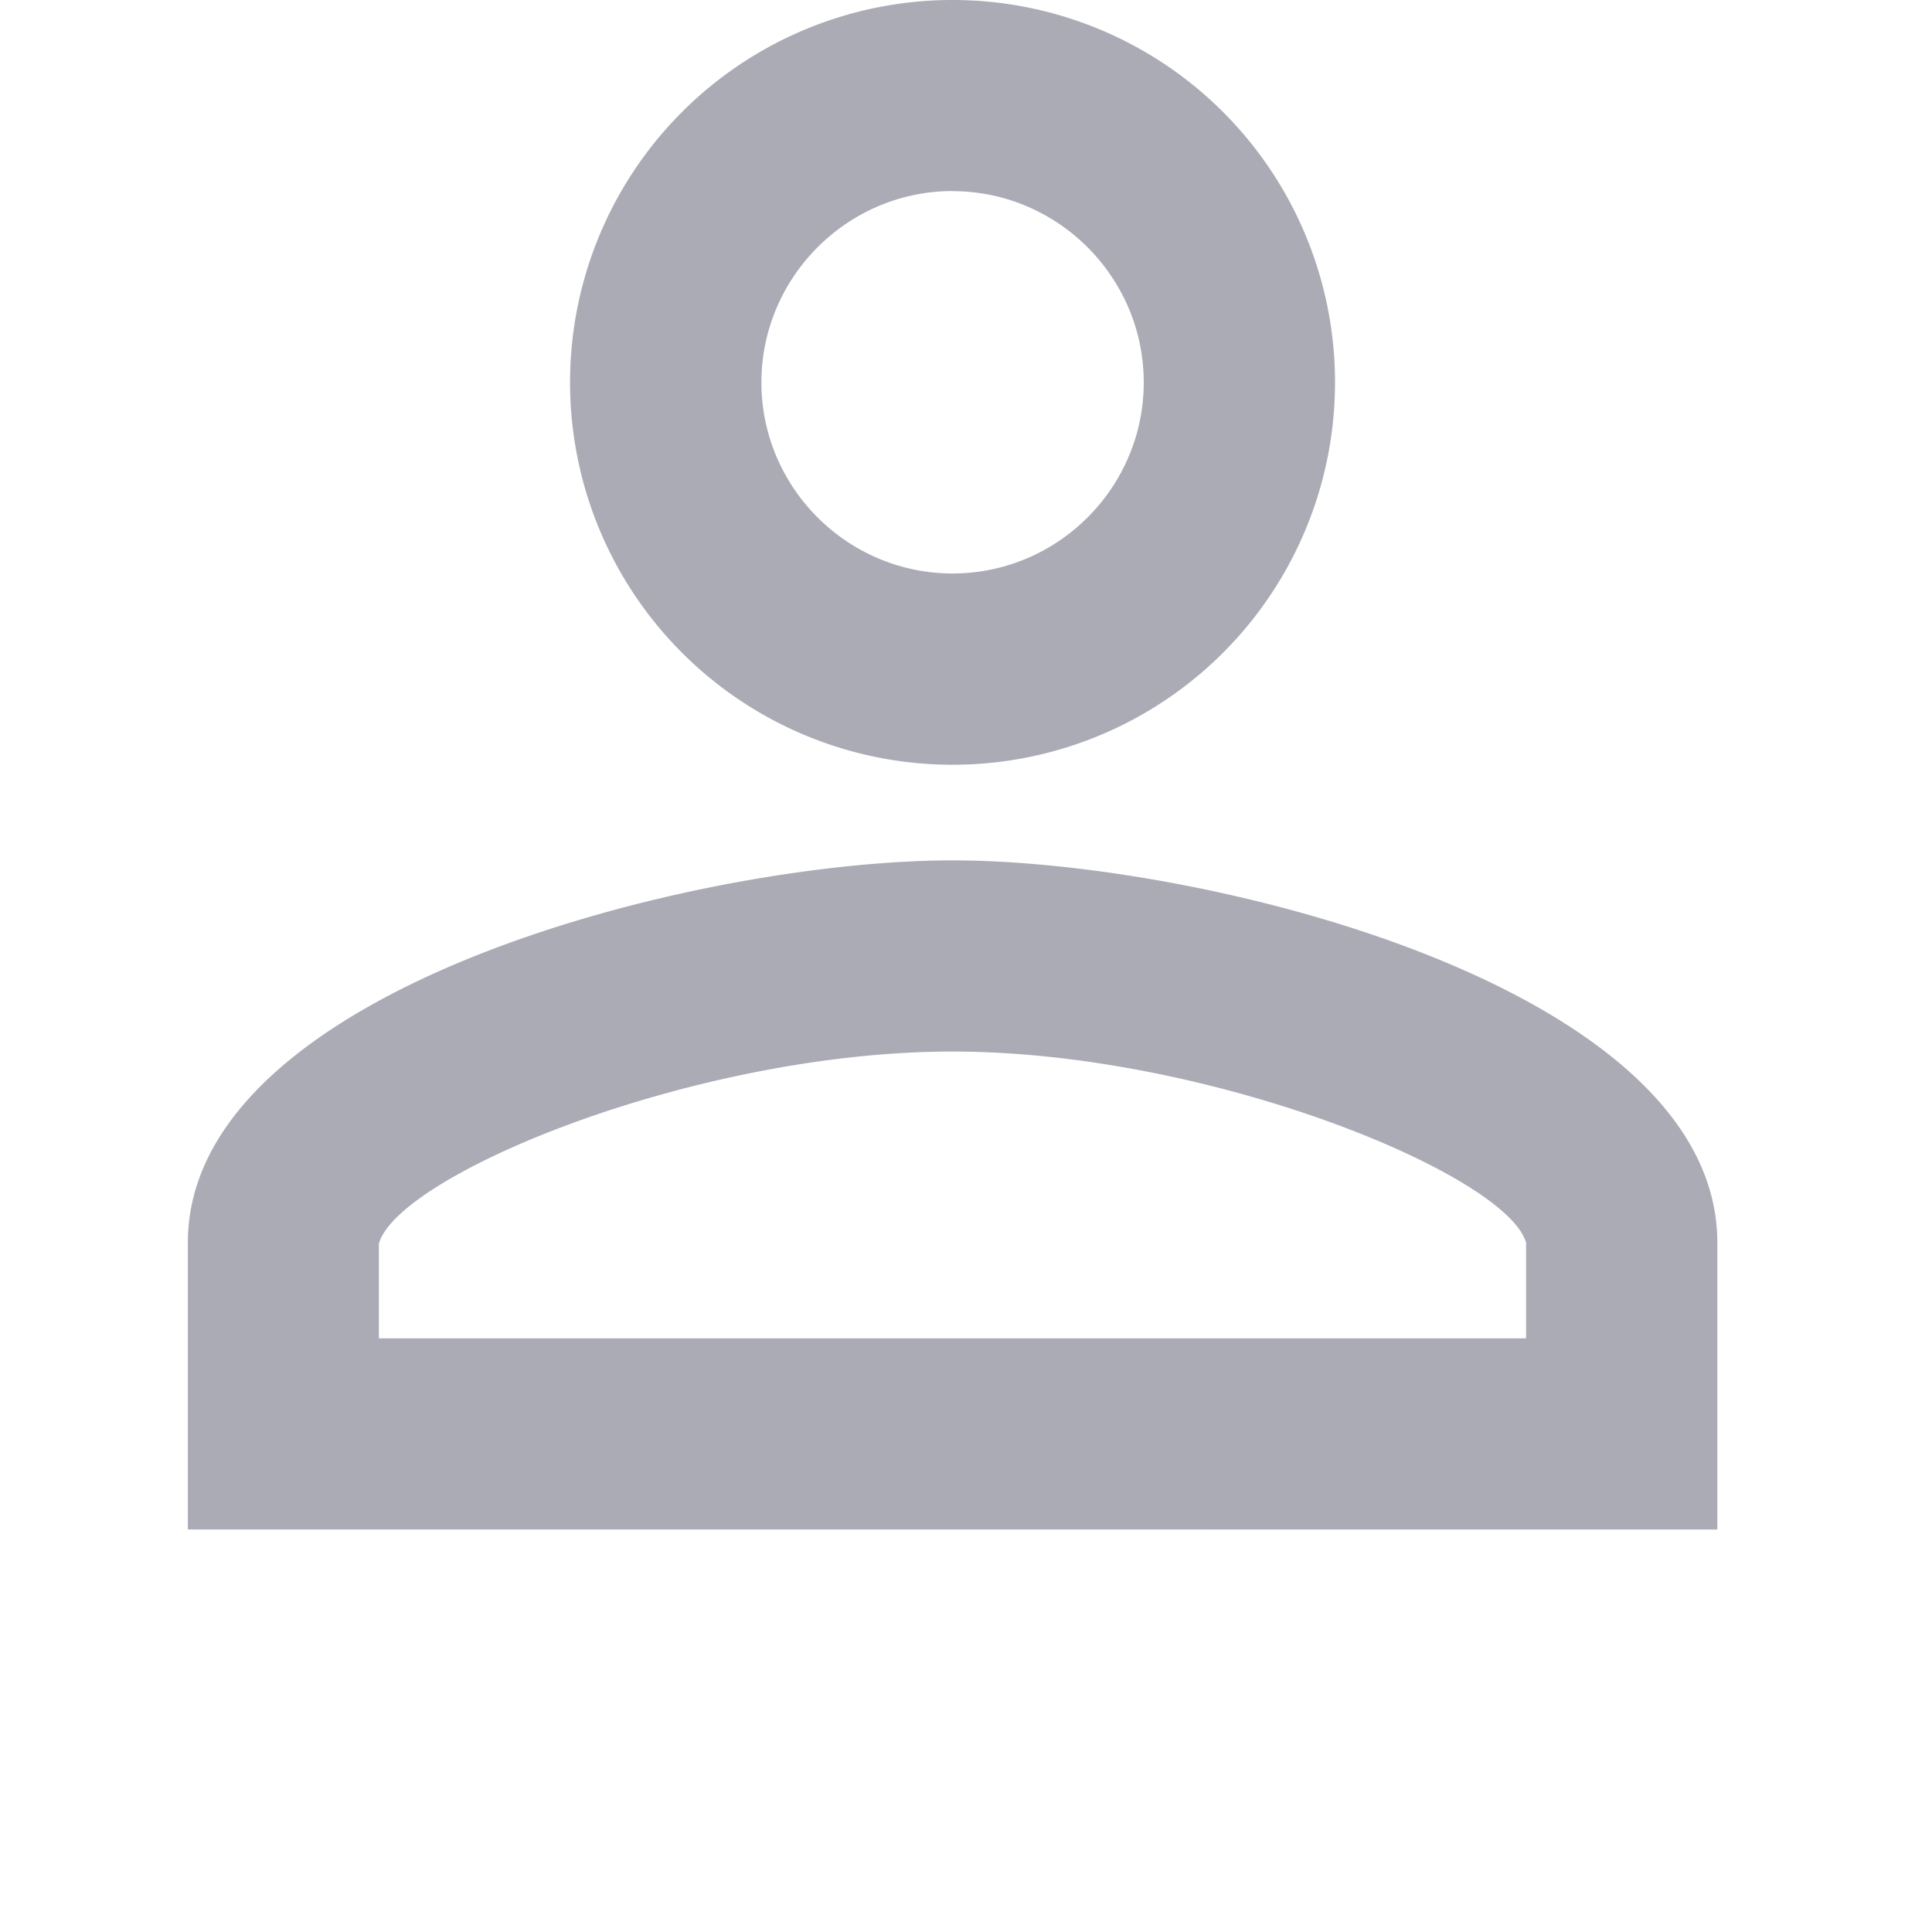 <svg width="18" height="18" fill="none" xmlns="http://www.w3.org/2000/svg"><path d="M8.875 7.125a3.562 3.562 0 003.563-3.563A3.562 3.562 0 008.874 0a3.562 3.562 0 00-3.563 3.563 3.562 3.562 0 003.563 3.562zm0-5.344c.98 0 1.781.802 1.781 1.782s-.801 1.78-1.781 1.78c-.98 0-1.781-.8-1.781-1.78S7.895 1.78 8.875 1.78zm0 6.235c-2.378 0-7.125 1.193-7.125 3.562v2.672H16v-2.672c0-2.369-4.747-3.562-7.125-3.562zm5.344 4.453H3.53v-.882c.178-.641 2.94-1.79 5.344-1.79 2.405 0 5.166 1.149 5.344 1.781v.89z" fill="#ABABB6"/></svg>